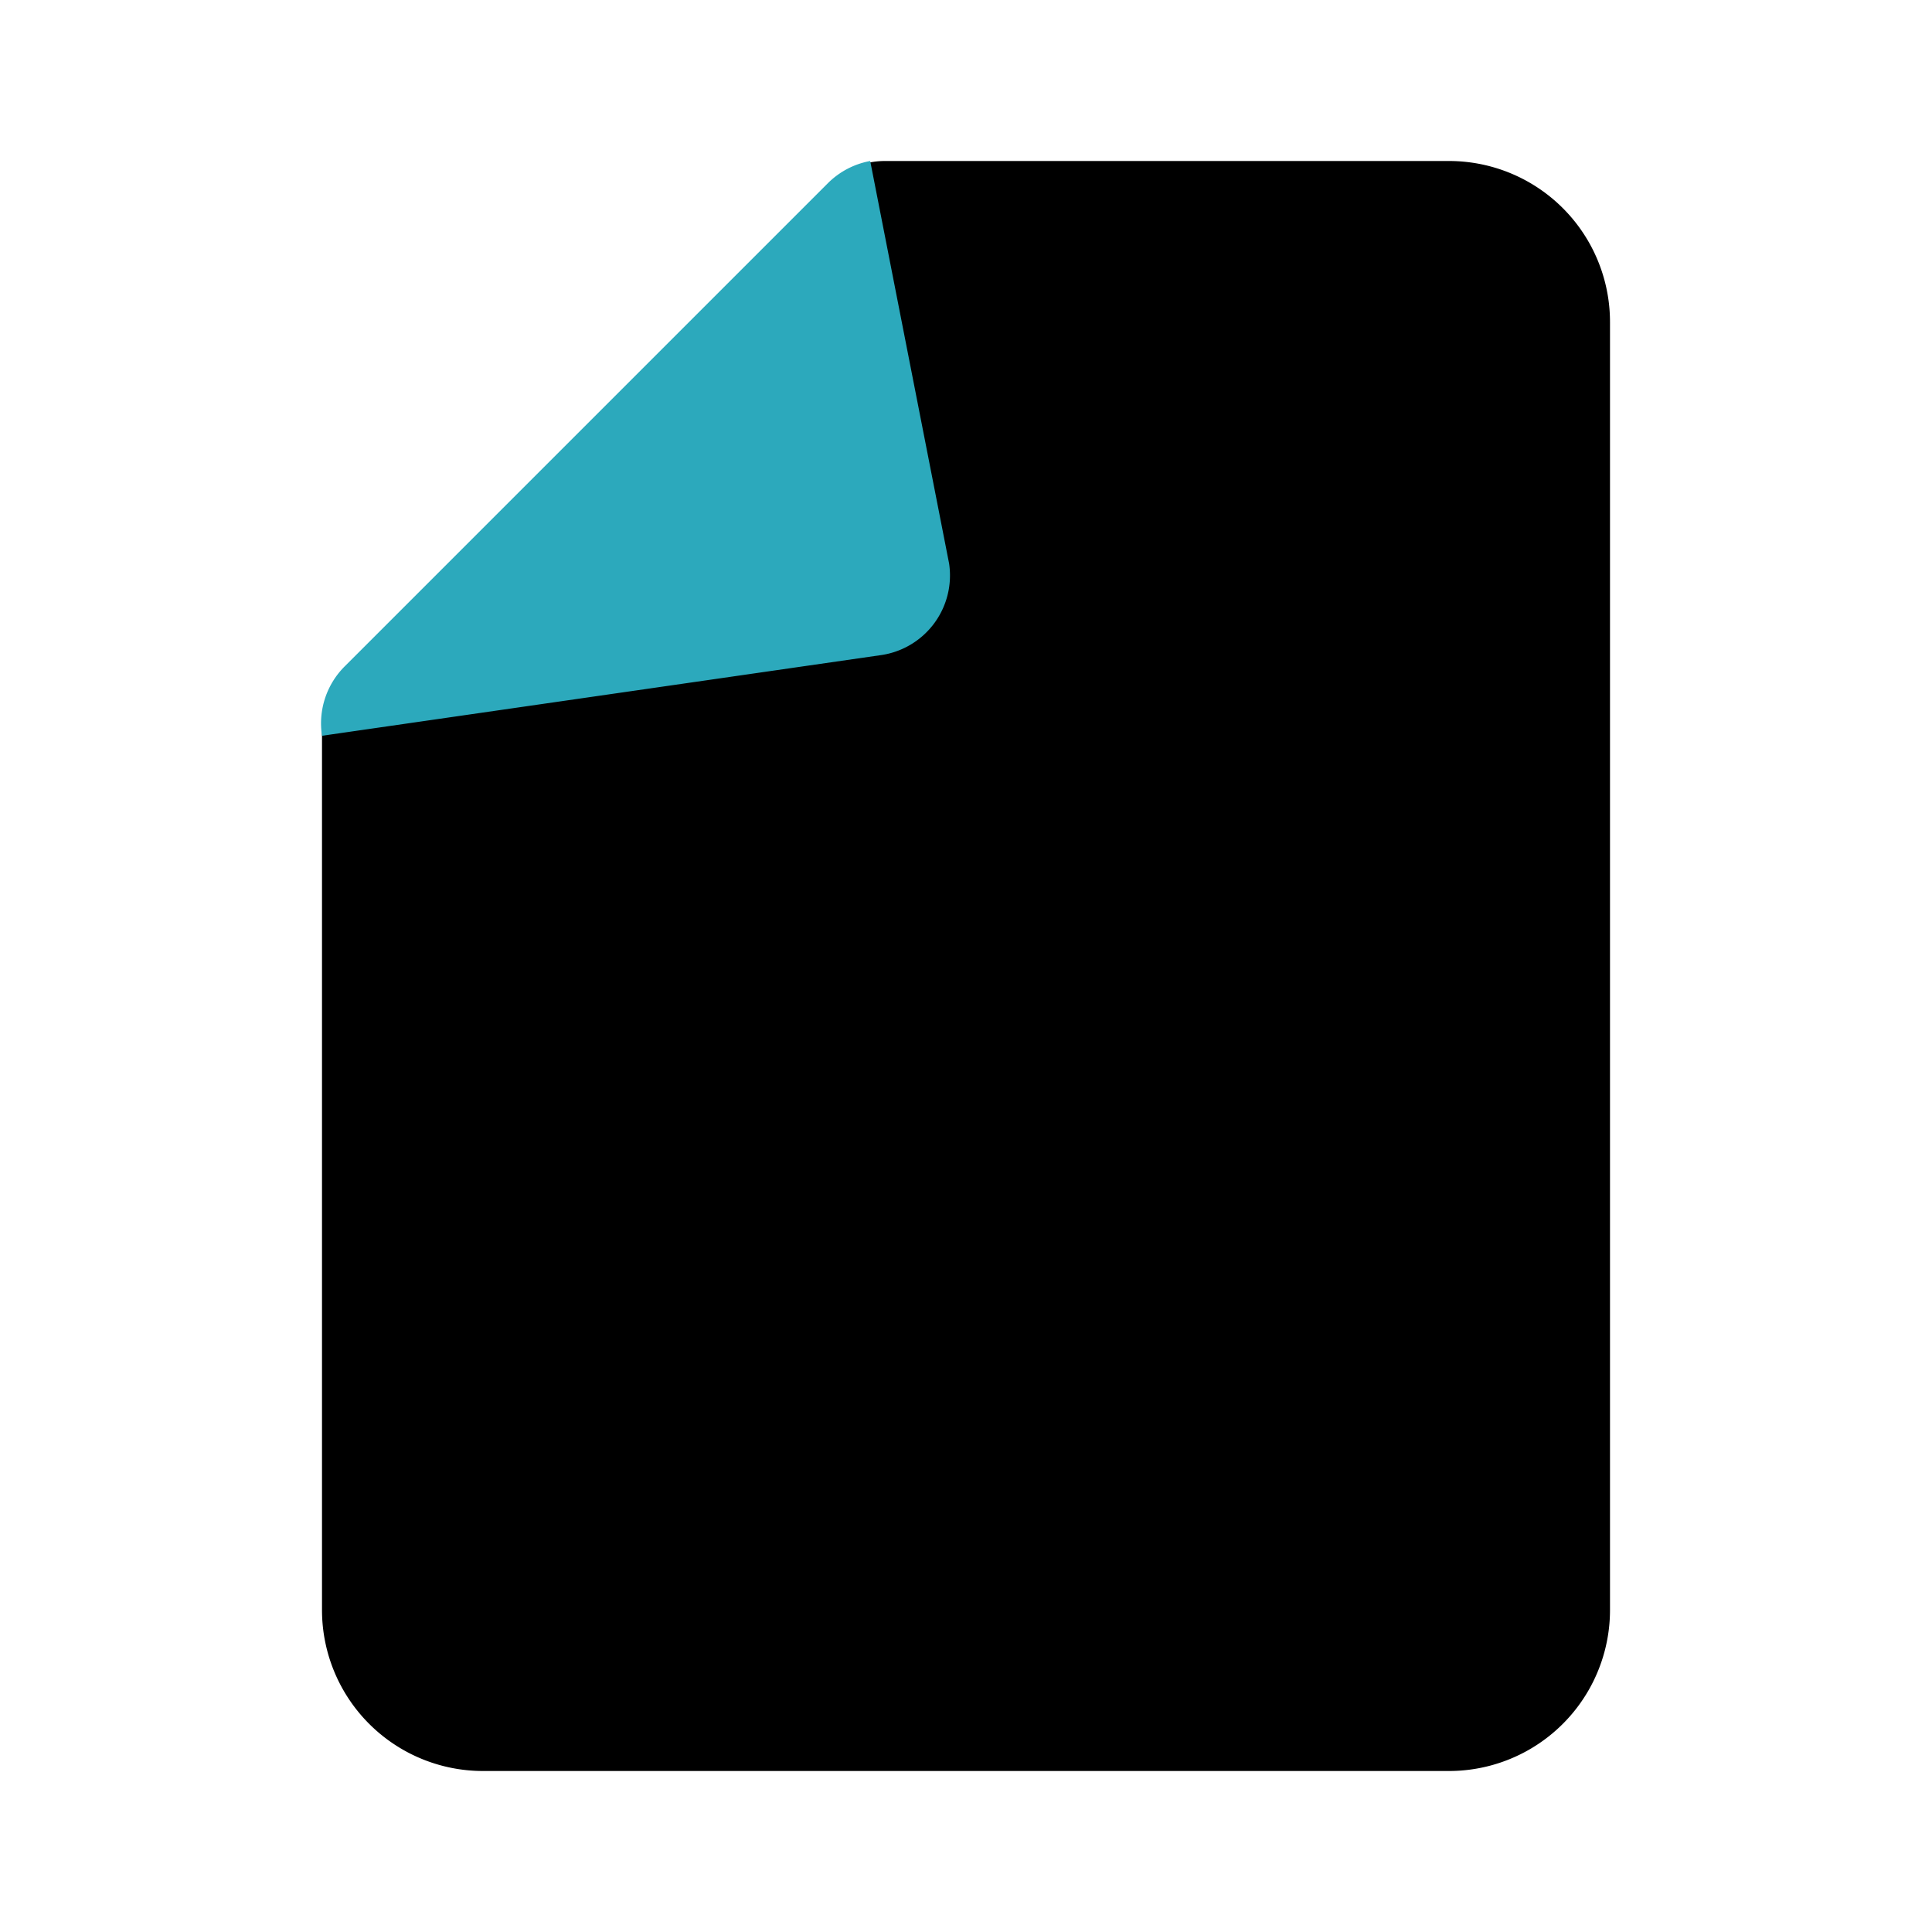 <?xml version="1.0" encoding="utf-8"?><!-- Uploaded to: SVG Repo, www.svgrepo.com, Generator: SVG Repo Mixer Tools -->
<svg fill="#000000" width="800px" height="800px" viewBox="0 0 24 24" id="file-9" data-name="Flat Color" xmlns="http://www.w3.org/2000/svg" class="icon flat-color"><path id="primary" d="M4.29,8.29l6-6A1,1,0,0,1,11,2h7a2,2,0,0,1,2,2V20a2,2,0,0,1-2,2H6a2,2,0,0,1-2-2V9A1,1,0,0,1,4.29,8.29Z" style="fill: rgb(0, 0, 0);"></path><path id="secondary" d="M4,9.14l6.93-1A1,1,0,0,0,11.79,7L10.81,2a1,1,0,0,0-.52.27l-6,6A1,1,0,0,0,4,9.14Z" style="fill: rgb(44, 169, 188);"></path></svg>